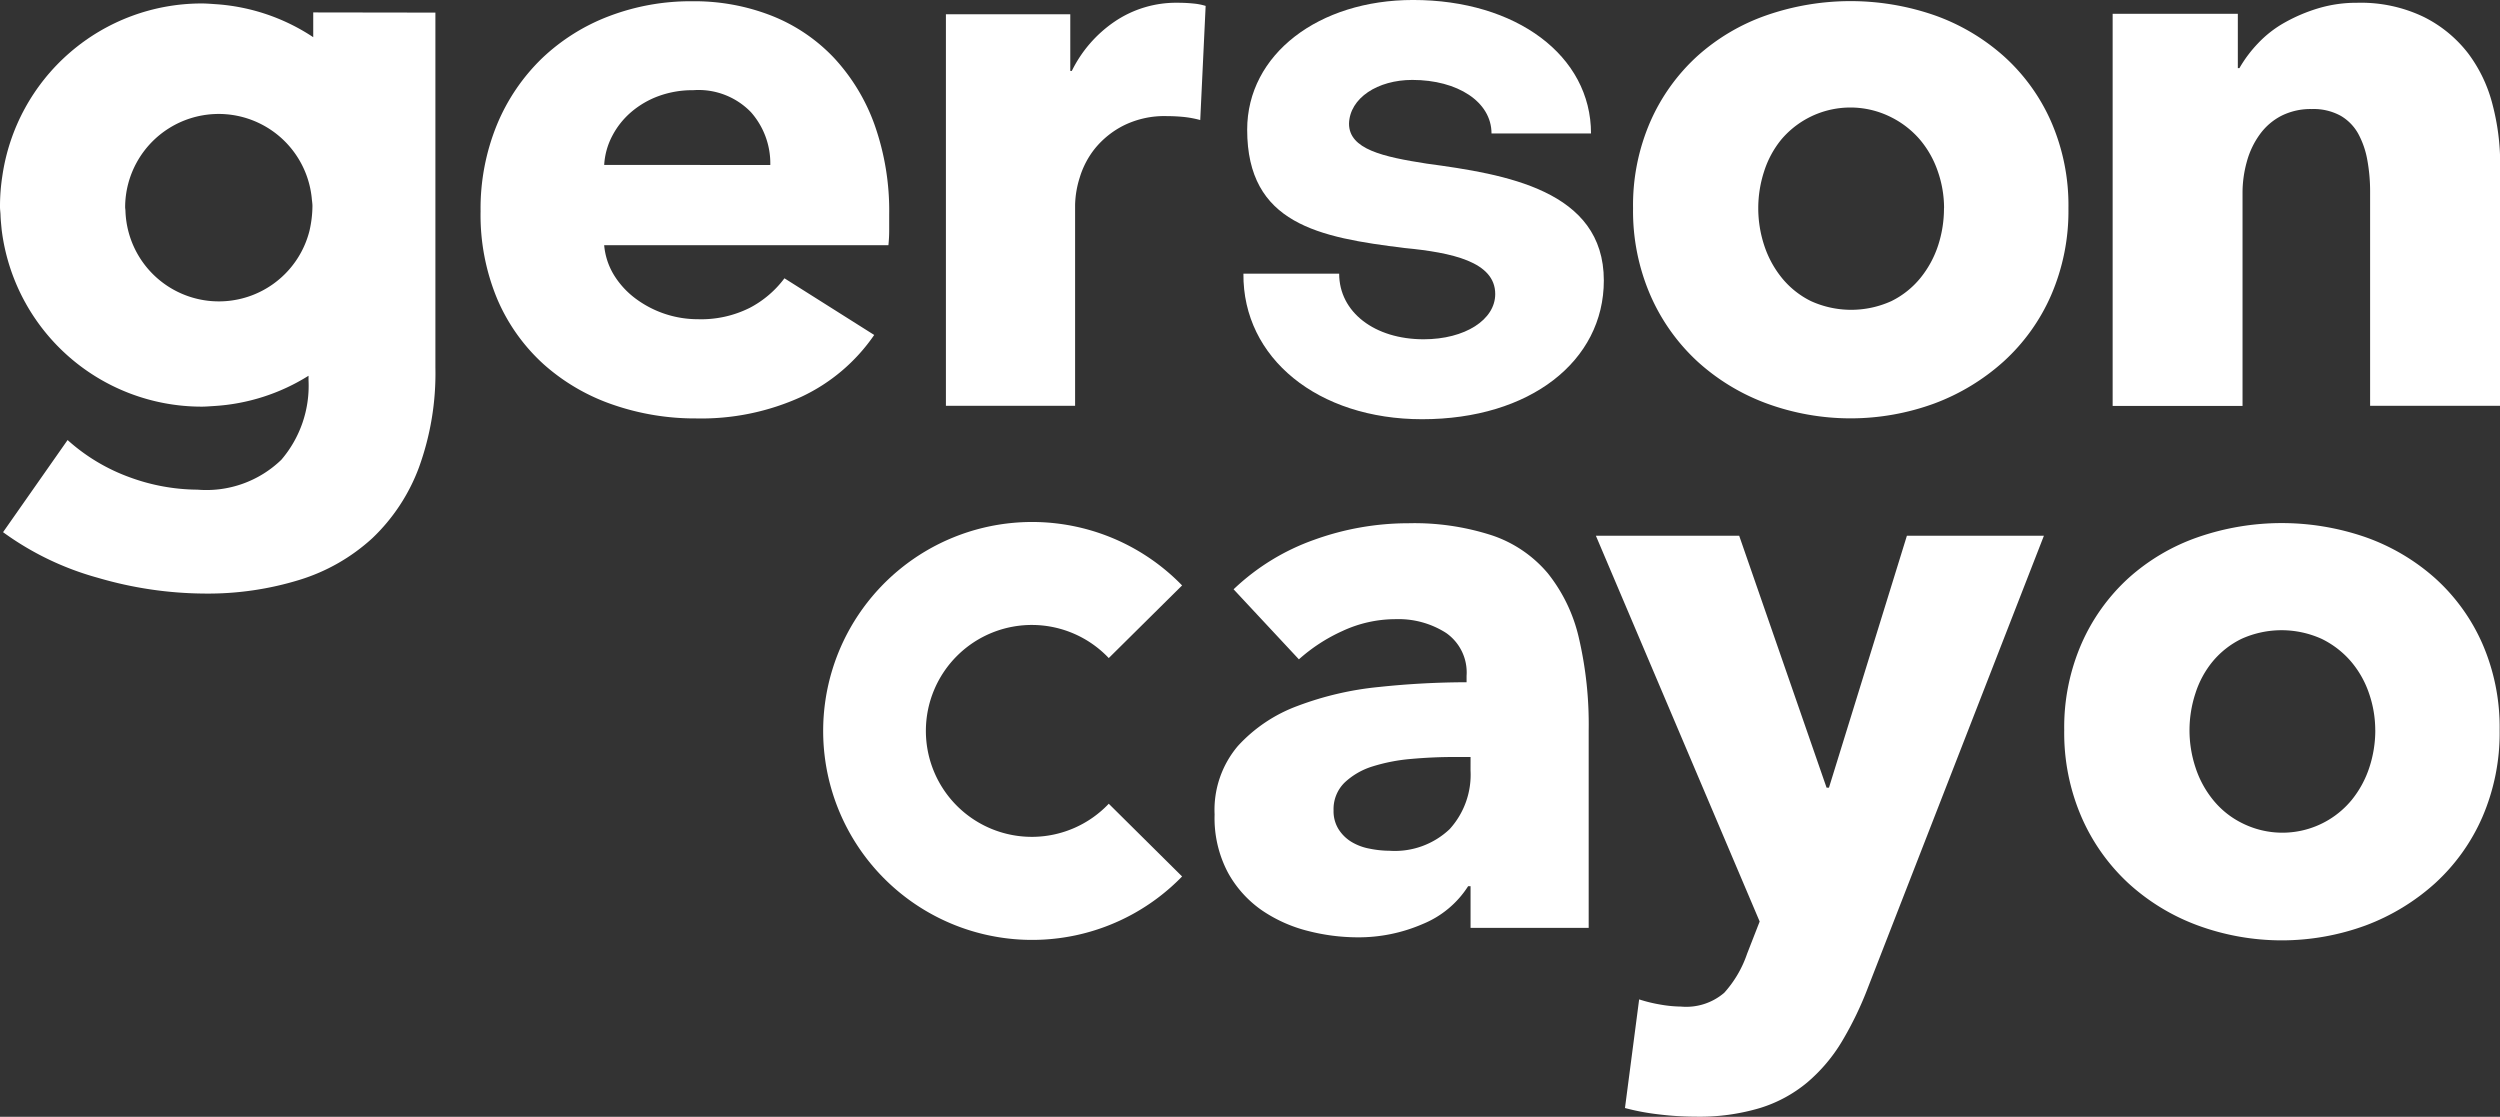 <svg xmlns="http://www.w3.org/2000/svg" width="121.124" height="54.108" viewBox="0 0 121.124 54.108">
  <rect x="0" y="0" width="121.124" height="54.108" fill="#333333" stroke="none"/>
  <g id="Grupo_1697" data-name="Grupo 1697" transform="translate(-384.813 -2983.672)">
    <g id="Grupo_1694" data-name="Grupo 1694" transform="translate(272.813 2983.672)">
      <g id="Grupo_1682" data-name="Grupo 1682" transform="translate(112)">
        <path id="Trazado_2073" data-name="Trazado 2073" d="M571.218,145.952v.763a6.815,6.815,0,0,1-.038.725H557.409a3.32,3.32,0,0,0,.477,1.449,4.1,4.1,0,0,0,1.03,1.125,5.051,5.051,0,0,0,3.033,1.011,5.257,5.257,0,0,0,2.517-.553,4.972,4.972,0,0,0,1.677-1.43l4.349,2.746a8.8,8.8,0,0,1-3.528,2.995,11.682,11.682,0,0,1-5.092,1.049,12.163,12.163,0,0,1-4.044-.668,9.8,9.8,0,0,1-3.338-1.945,9.046,9.046,0,0,1-2.25-3.146,10.554,10.554,0,0,1-.819-4.272,10.711,10.711,0,0,1,.8-4.216,9.539,9.539,0,0,1,2.175-3.2,9.687,9.687,0,0,1,3.242-2.04,11.087,11.087,0,0,1,4.043-.725,10.238,10.238,0,0,1,3.854.706,8.4,8.4,0,0,1,3.012,2.04,9.428,9.428,0,0,1,1.964,3.242A12.483,12.483,0,0,1,571.218,145.952Zm-5.76-2.4a3.748,3.748,0,0,0-.936-2.556,3.527,3.527,0,0,0-2.8-1.067,4.762,4.762,0,0,0-1.679.286,4.329,4.329,0,0,0-1.334.781,3.874,3.874,0,0,0-.917,1.164,3.422,3.422,0,0,0-.382,1.391Z" transform="translate(-528.137 -135.559)" fill="#fff"/>
        <path id="Trazado_2074" data-name="Trazado 2074" d="M580.222,141.354a5.046,5.046,0,0,0-.819-.152c-.268-.025-.528-.038-.782-.038a4.454,4.454,0,0,0-2.116.457,4.291,4.291,0,0,0-1.374,1.1,4.182,4.182,0,0,0-.744,1.408,4.736,4.736,0,0,0-.228,1.331V155.2H567.9V136.228h6.026v2.746H574a6.189,6.189,0,0,1,2.06-2.38,5.305,5.305,0,0,1,3.089-.922,7.345,7.345,0,0,1,.744.037,2.9,2.9,0,0,1,.591.115Z" transform="translate(-522.071 -135.538)" fill="#fff"/>
        <path id="Trazado_2075" data-name="Trazado 2075" d="M613.33,145.647a10.265,10.265,0,0,1-.839,4.215,9.437,9.437,0,0,1-2.289,3.2,10.479,10.479,0,0,1-3.356,2.041,11.8,11.8,0,0,1-8.145,0,10.219,10.219,0,0,1-3.356-2.041,9.56,9.56,0,0,1-2.27-3.2,10.263,10.263,0,0,1-.839-4.215,10.131,10.131,0,0,1,.839-4.2,9.4,9.4,0,0,1,2.27-3.166A9.862,9.862,0,0,1,598.7,136.3a12.42,12.42,0,0,1,8.145,0,10.1,10.1,0,0,1,3.356,1.984,9.283,9.283,0,0,1,2.289,3.166A10.133,10.133,0,0,1,613.33,145.647Zm-6.026,0a5.4,5.4,0,0,0-.305-1.792,4.753,4.753,0,0,0-.877-1.546,4.476,4.476,0,0,0-1.412-1.086,4.385,4.385,0,0,0-5.283,1.086,4.691,4.691,0,0,0-.839,1.546,5.762,5.762,0,0,0,0,3.586,4.923,4.923,0,0,0,.858,1.583,4.216,4.216,0,0,0,1.412,1.125,4.715,4.715,0,0,0,3.891,0,4.215,4.215,0,0,0,1.412-1.125,4.924,4.924,0,0,0,.858-1.583A5.774,5.774,0,0,0,607.3,145.647Z" transform="translate(-513.115 -135.559)" fill="#fff"/>
        <path id="Trazado_2076" data-name="Trazado 2076" d="M621.695,155.2V144.825a8.433,8.433,0,0,0-.134-1.525,4.2,4.2,0,0,0-.439-1.278,2.286,2.286,0,0,0-.858-.877,2.721,2.721,0,0,0-1.393-.324,3.159,3.159,0,0,0-1.468.324,2.961,2.961,0,0,0-1.049.9,4.045,4.045,0,0,0-.629,1.316,5.622,5.622,0,0,0-.211,1.545v10.3h-6.293v-19h6.065v2.632h.077a6.244,6.244,0,0,1,.9-1.2,5.393,5.393,0,0,1,1.3-1.011,8.027,8.027,0,0,1,1.621-.687,6.4,6.4,0,0,1,1.869-.267,7.02,7.02,0,0,1,3.244.687,6.191,6.191,0,0,1,2.155,1.773,6.992,6.992,0,0,1,1.182,2.5,11.3,11.3,0,0,1,.363,2.824V155.2Z" transform="translate(-506.864 -135.538)" fill="#fff"/>
        <g id="Grupo_1680" data-name="Grupo 1680" transform="translate(60.243)">
          <path id="Trazado_2077" data-name="Trazado 2077" d="M587.094,155.885c-5.04,0-8.694-2.959-8.657-7.051h4.639c0,1.863,1.717,3.178,4.092,3.178,2.01,0,3.469-.949,3.469-2.192,0-1.571-2.119-2.01-4.383-2.229-4.164-.512-7.635-1.168-7.635-5.735,0-3.654,3.471-6.283,8.037-6.283,5,0,8.622,2.7,8.622,6.467h-4.821c0-1.535-1.646-2.594-3.837-2.594-1.68,0-3.032.876-3.067,2.118,0,1.242,1.643,1.607,3.762,1.937,3.8.512,8.584,1.278,8.584,5.662C595.9,153.073,592.319,155.885,587.094,155.885Z" transform="translate(-578.437 -135.574)" fill="#fff"/>
        </g>
        <g id="Grupo_1681" data-name="Grupo 1681" transform="translate(39.881 25.292)">
          <path id="Trazado_2078" data-name="Trazado 2078" d="M578.336,157.306a10.953,10.953,0,0,1,3.909-2.4,13.42,13.42,0,0,1,4.56-.8,12.182,12.182,0,0,1,4.062.591,6.051,6.051,0,0,1,2.69,1.83,7.8,7.8,0,0,1,1.506,3.127,18.451,18.451,0,0,1,.477,4.483v9.574h-5.723v-2.021H589.7a4.719,4.719,0,0,1-2.193,1.83,7.8,7.8,0,0,1-3.186.648,9.709,9.709,0,0,1-2.364-.305,6.965,6.965,0,0,1-2.233-.992,5.366,5.366,0,0,1-1.658-1.832,5.632,5.632,0,0,1-.65-2.822,4.786,4.786,0,0,1,1.126-3.317,7.365,7.365,0,0,1,2.9-1.945,15.367,15.367,0,0,1,3.948-.917,40.625,40.625,0,0,1,4.234-.228V161.5a2.332,2.332,0,0,0-.992-2.079,4.277,4.277,0,0,0-2.441-.668,6.1,6.1,0,0,0-2.576.572A8.261,8.261,0,0,0,581.5,160.7Zm11.481,8.125h-.8q-1.03,0-2.08.094a8.69,8.69,0,0,0-1.869.363,3.467,3.467,0,0,0-1.354.783,1.8,1.8,0,0,0-.534,1.354,1.639,1.639,0,0,0,.248.915,1.916,1.916,0,0,0,.629.61,2.632,2.632,0,0,0,.878.324,4.974,4.974,0,0,0,.953.1,3.858,3.858,0,0,0,2.917-1.049,3.919,3.919,0,0,0,1.011-2.841Z" transform="translate(-558.45 -154.047)" fill="#fff"/>
          <path id="Trazado_2079" data-name="Trazado 2079" d="M604.117,176.4a16.663,16.663,0,0,1-1.278,2.651,7.973,7.973,0,0,1-1.679,1.984,6.616,6.616,0,0,1-2.289,1.239,10.253,10.253,0,0,1-3.11.42,15.113,15.113,0,0,1-1.811-.114,11.2,11.2,0,0,1-1.621-.306l.687-5.263a7.059,7.059,0,0,0,1.011.248,6.056,6.056,0,0,0,1.011.1,2.826,2.826,0,0,0,2.1-.668,5.418,5.418,0,0,0,1.107-1.889l.61-1.564-7.935-18.69h6.943l4.234,12.206h.115l3.776-12.206h6.638Z" transform="translate(-553.481 -153.883)" fill="#fff"/>
          <path id="Trazado_2080" data-name="Trazado 2080" d="M628.6,164.134a10.265,10.265,0,0,1-.839,4.215,9.456,9.456,0,0,1-2.289,3.2,10.5,10.5,0,0,1-3.357,2.041,11.8,11.8,0,0,1-8.144,0,10.2,10.2,0,0,1-3.356-2.041,9.559,9.559,0,0,1-2.27-3.2,10.265,10.265,0,0,1-.84-4.215,10.132,10.132,0,0,1,.84-4.2,9.407,9.407,0,0,1,2.27-3.167,9.866,9.866,0,0,1,3.356-1.982,12.415,12.415,0,0,1,8.144,0,10.14,10.14,0,0,1,3.357,1.982,9.307,9.307,0,0,1,2.289,3.167A10.133,10.133,0,0,1,628.6,164.134Zm-6.026,0a5.454,5.454,0,0,0-.305-1.794,4.724,4.724,0,0,0-.878-1.545,4.435,4.435,0,0,0-1.411-1.086,4.715,4.715,0,0,0-3.891,0A4.234,4.234,0,0,0,614.7,160.8a4.636,4.636,0,0,0-.838,1.545,5.738,5.738,0,0,0,0,3.586,4.868,4.868,0,0,0,.858,1.583,4.205,4.205,0,0,0,1.412,1.126,4.347,4.347,0,0,0,5.3-1.126,4.92,4.92,0,0,0,.858-1.583A5.753,5.753,0,0,0,622.576,164.134Z" transform="translate(-547.375 -154.047)" fill="#fff"/>
          <path id="Trazado_2081" data-name="Trazado 2081" d="M580.944,171.234a10.124,10.124,0,1,1,0-14.1l-3.553,3.519a5.133,5.133,0,1,0,0,7.058Z" transform="translate(-563.553 -154.062)" fill="#fff"/>
        </g>
        <path id="Trazado_2082" data-name="Trazado 2082" d="M549.577,136.133v1.2a9.7,9.7,0,0,0-4.732-1.6c-.224-.015-.449-.034-.676-.034a9.76,9.76,0,0,0-9.656,8.367,9.636,9.636,0,0,0-.112,1.4v.093c0,.131.021.256.025.384.007.245.034.483.056.722a9.764,9.764,0,0,0,9.687,8.568c.2,0,.4-.018.6-.03a9.708,9.708,0,0,0,4.58-1.467v.216a5.512,5.512,0,0,1-1.317,3.854,5.224,5.224,0,0,1-4.062,1.449,9.676,9.676,0,0,1-3.261-.591,9.158,9.158,0,0,1-3.033-1.813l-3.127,4.464a14.187,14.187,0,0,0,4.6,2.212,18.681,18.681,0,0,0,5.169.762,15.037,15.037,0,0,0,4.6-.666,9.226,9.226,0,0,0,3.528-2.022,9.1,9.1,0,0,0,2.25-3.415,13.346,13.346,0,0,0,.8-4.844v-17.2Zm-9.113,9.441a4.532,4.532,0,0,1,9.039-.465c.01.137.036.27.036.408a5.525,5.525,0,0,1-.146,1.205,4.528,4.528,0,0,1-8.914-.978C540.477,145.686,540.466,145.631,540.464,145.573Z" transform="translate(-534.401 -135.531)" fill="#fff"/>
      </g>
    </g>
  </g>
</svg>
